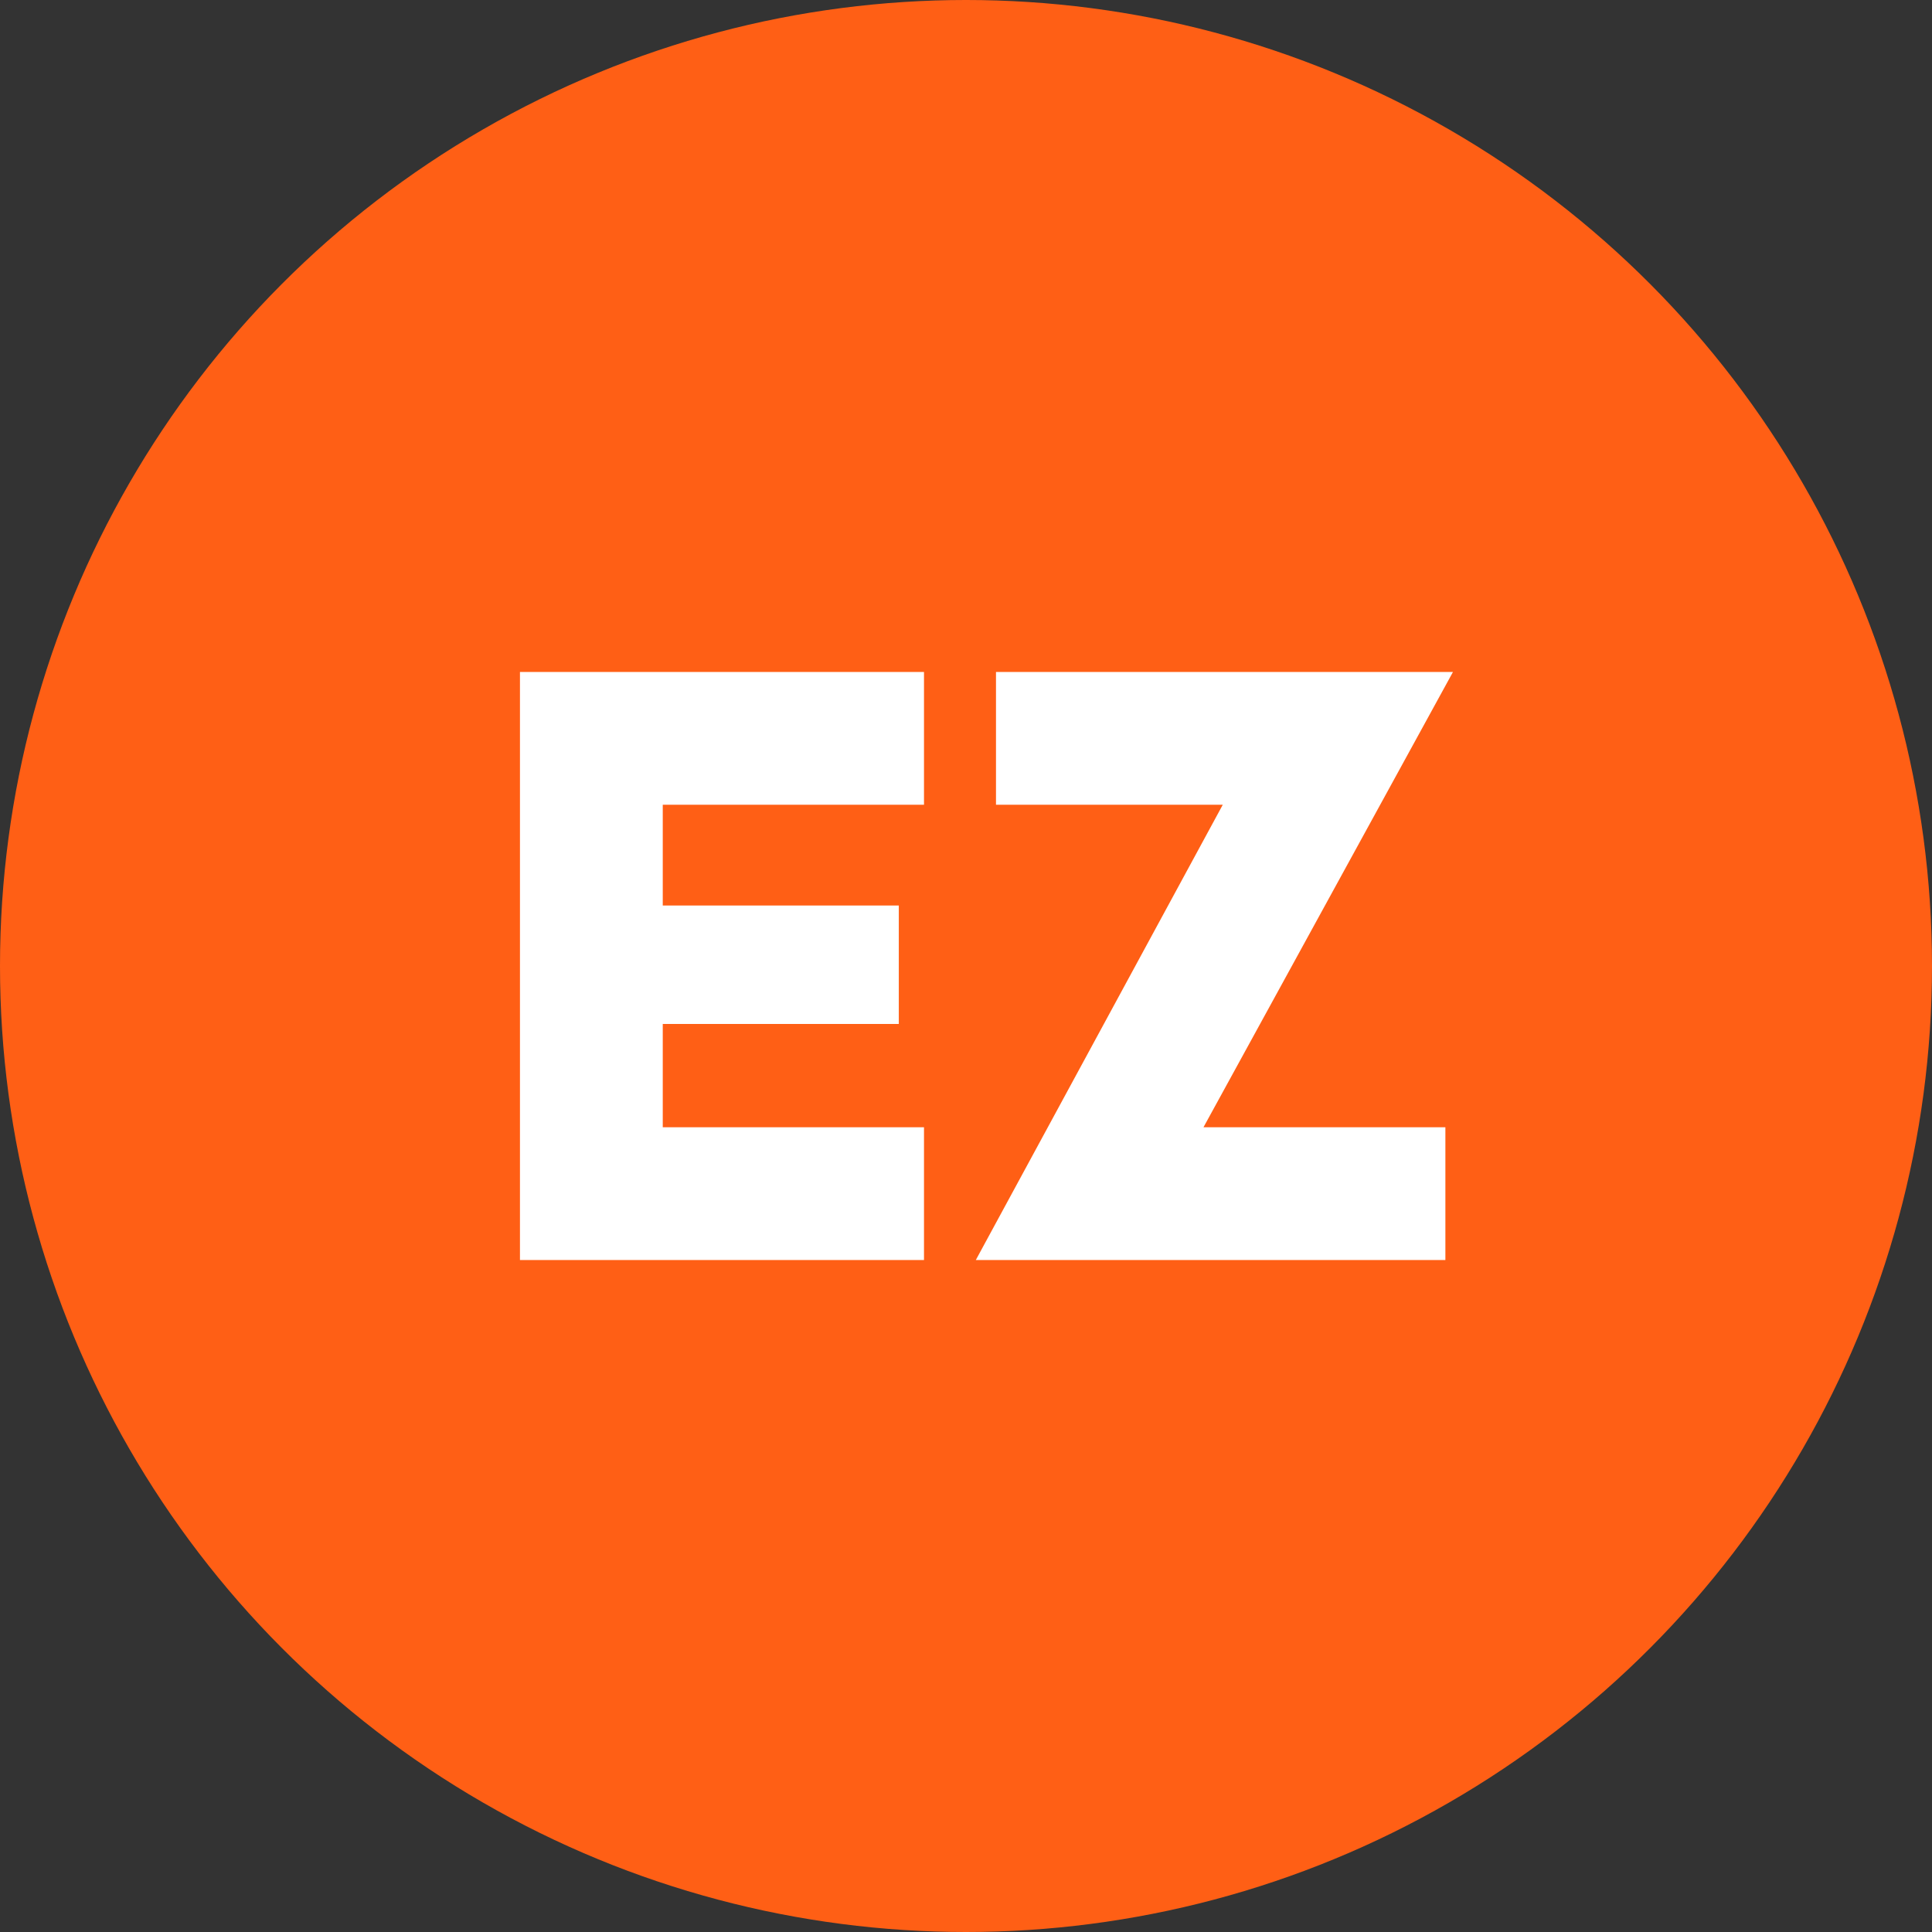 <svg width="46" height="46" viewBox="0 0 46 46" fill="none" xmlns="http://www.w3.org/2000/svg">
<rect x="0" y="0" width="46" height="46" fill="#333333" stroke="none"/>
<circle cx="23" cy="23" r="23" fill="#FF5F15"/>
<path d="M12.38 16H22V19.16H15.78V21.56H21.4V24.38H15.78V26.84H22V30H12.38V16ZM29.114 19.16H23.714V16H34.594L28.654 26.84H34.414V30H23.234L29.114 19.16Z" fill="white"/>
</svg>
